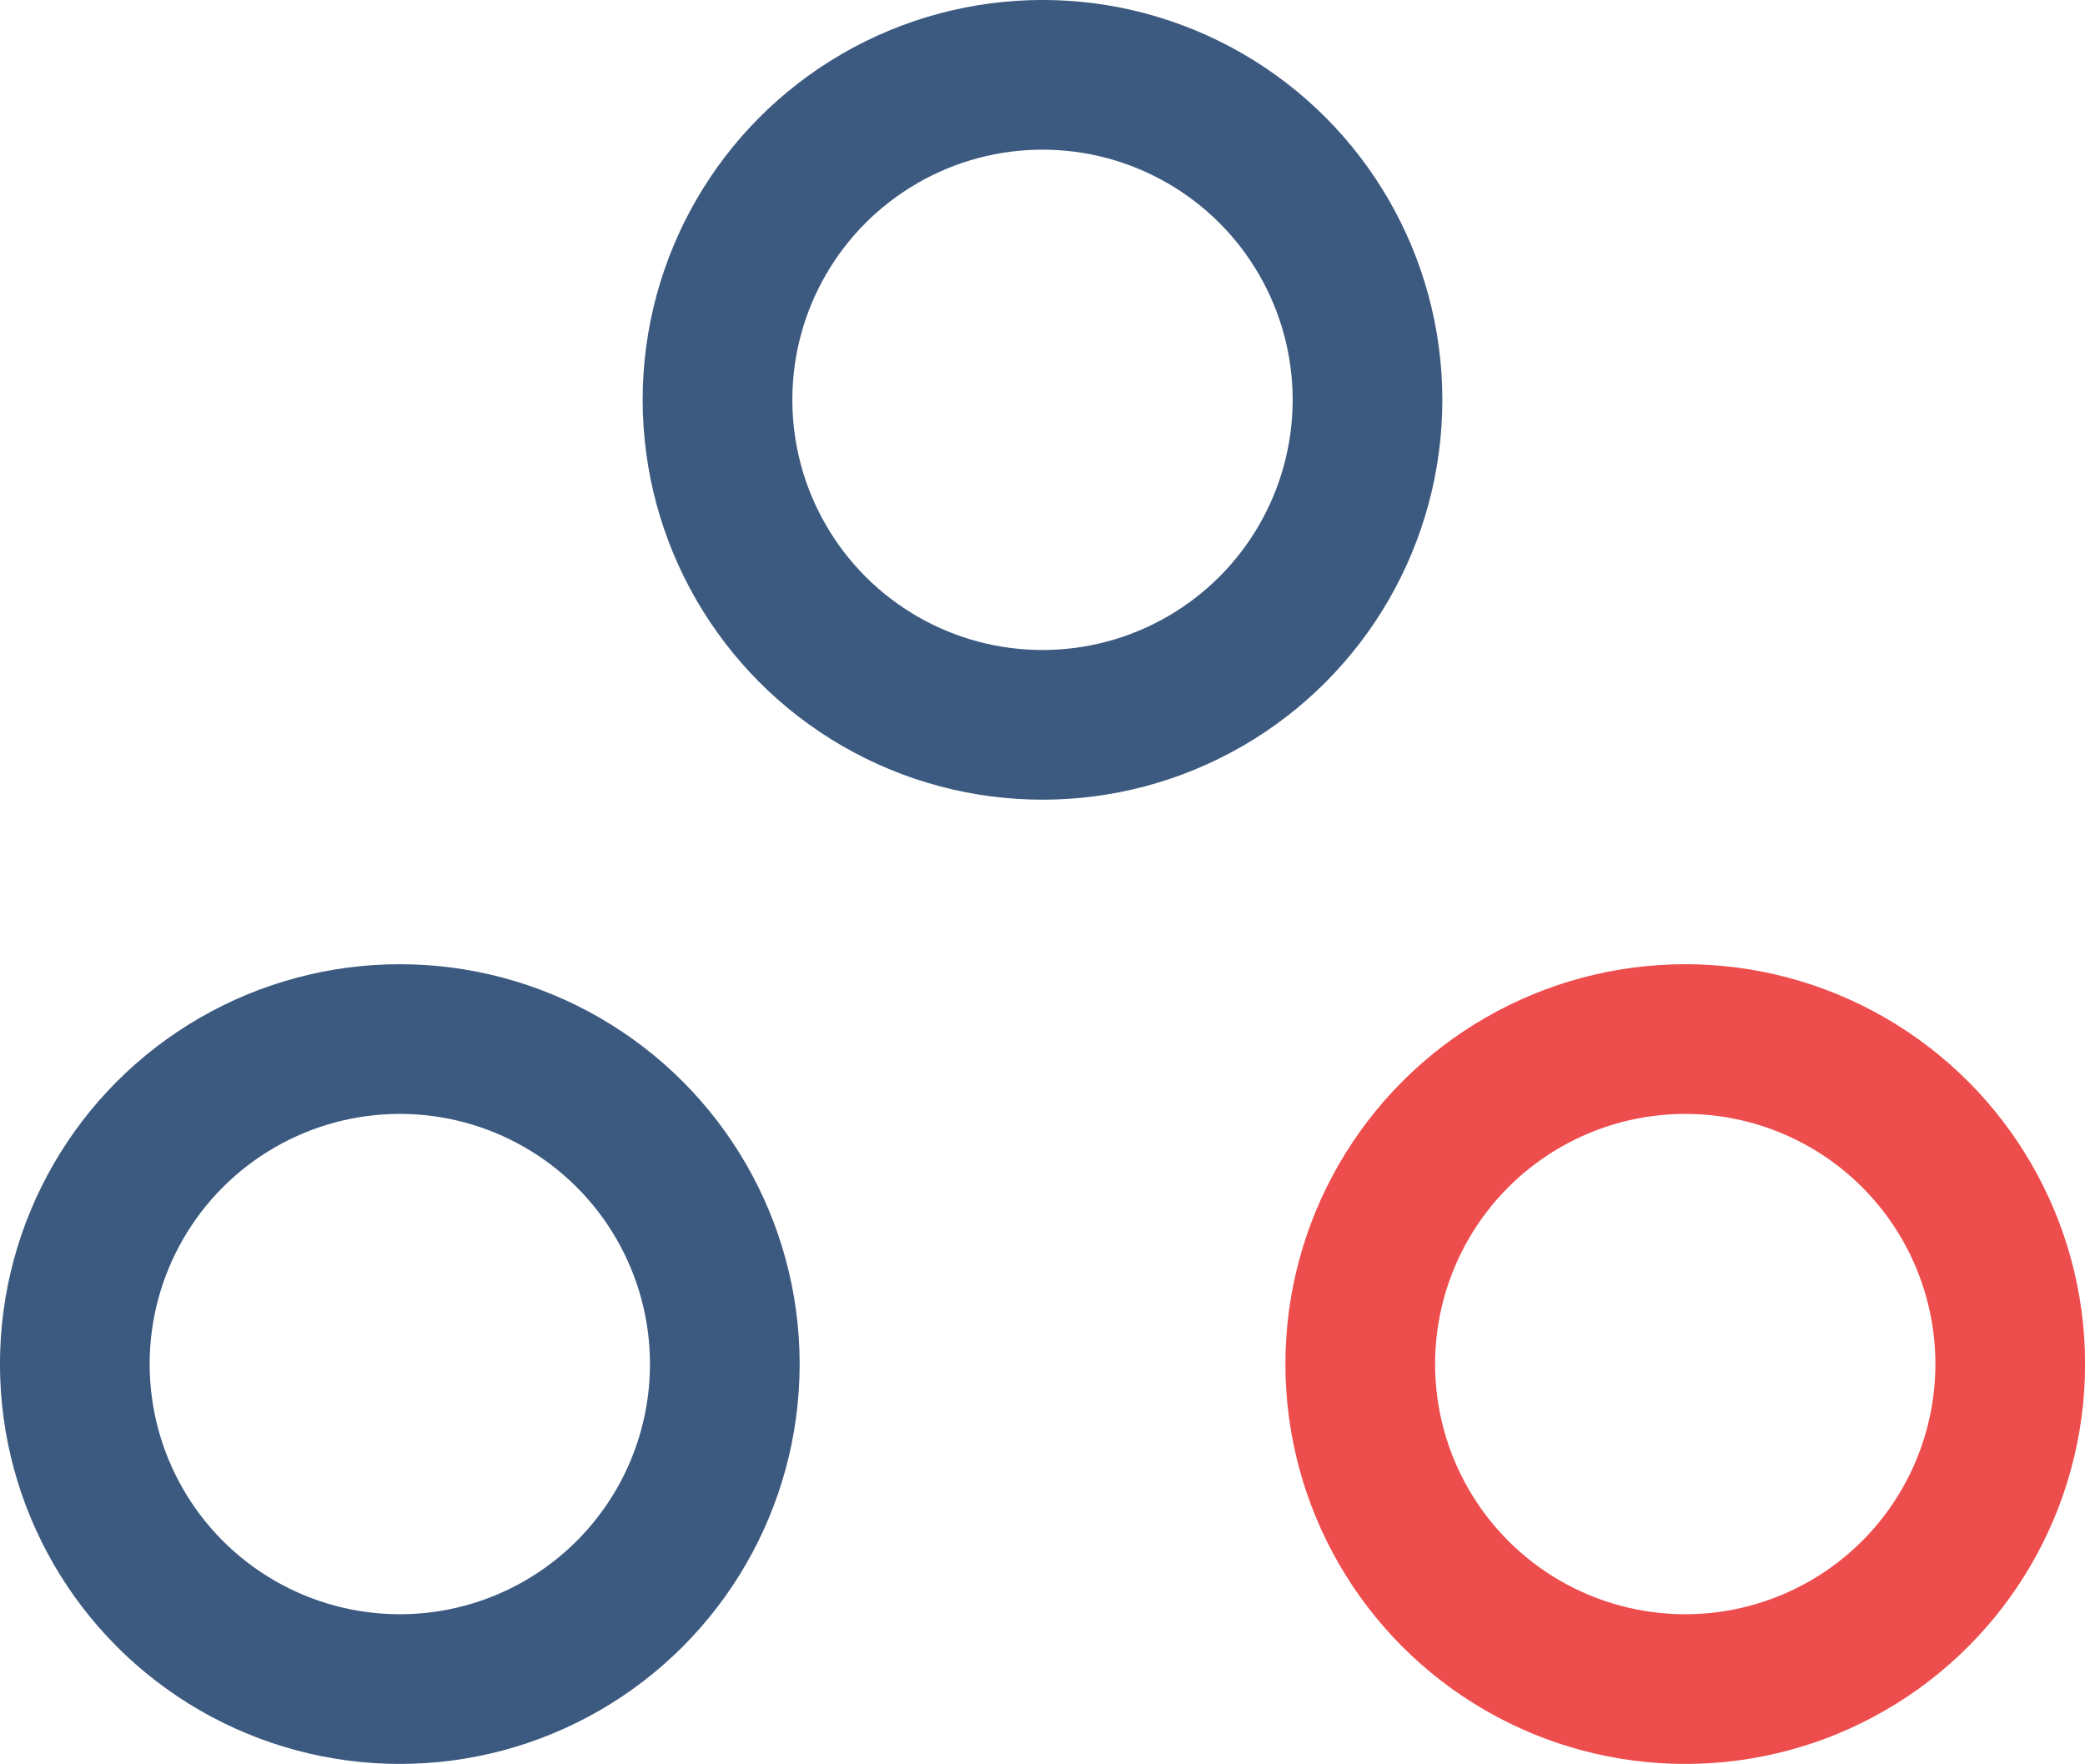 <svg xmlns="http://www.w3.org/2000/svg" width="32.776" height="27.727" viewBox="0 0 32.776 27.727">
  <g id="metodologia" transform="translate(1.176 1.176)">
    <ellipse id="Elipse_23" data-name="Elipse 23" cx="5.109" cy="5.109" rx="5.109" ry="5.109" transform="translate(10.103 0)" fill="none" stroke="#3c5a80" stroke-linecap="round" stroke-linejoin="round" stroke-width="2.353"/>
    <g id="Grupo_32" data-name="Grupo 32" transform="translate(0 15.157)">
      <ellipse id="Elipse_24" data-name="Elipse 24" cx="5.109" cy="5.109" rx="5.109" ry="5.109" fill="none" stroke="#3c5a80" stroke-linecap="round" stroke-linejoin="round" stroke-width="2.353"/>
      <ellipse id="Elipse_25" data-name="Elipse 25" cx="5.109" cy="5.109" rx="5.109" ry="5.109" transform="translate(20.207)" fill="none" stroke="#ee4d4d" stroke-linecap="round" stroke-linejoin="round" stroke-width="2.353"/>
    </g>
  </g>
</svg>
